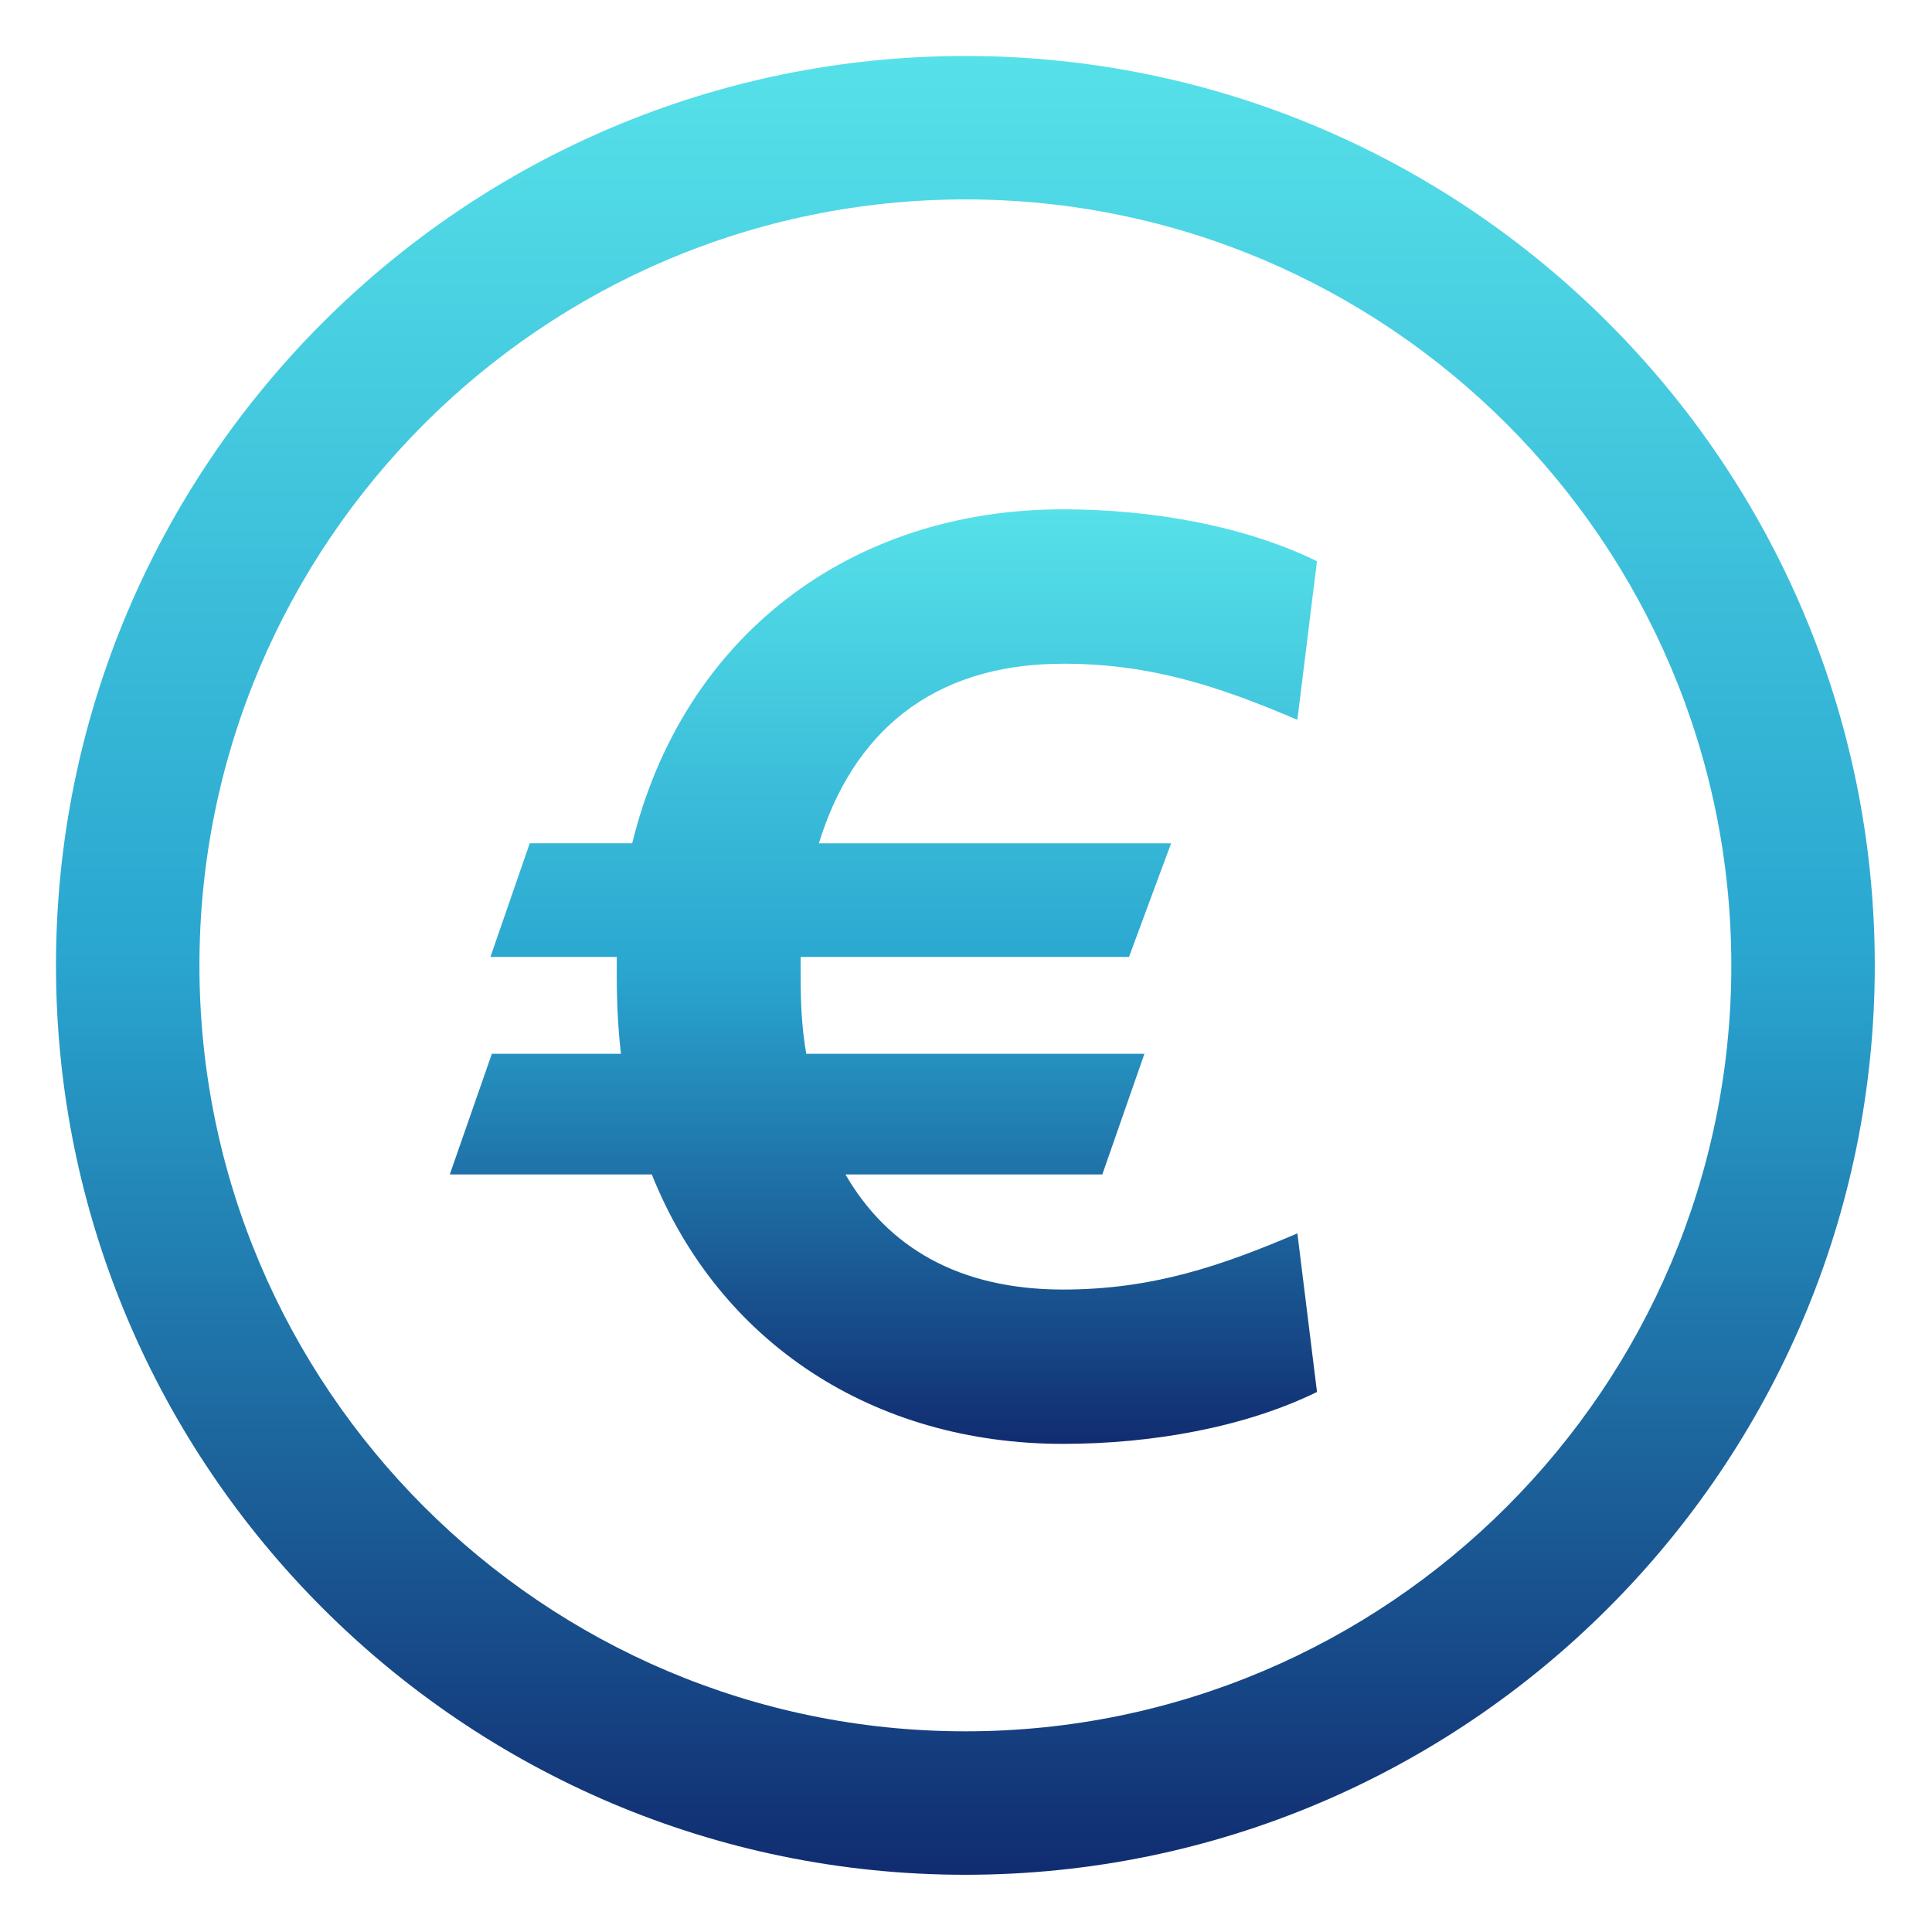 <svg xmlns="http://www.w3.org/2000/svg" xmlns:xlink="http://www.w3.org/1999/xlink" id="Facebook" viewBox="0 0 682.67 682.67"><defs><linearGradient id="D&#xE9;grad&#xE9;_sans_nom_4" data-name="D&#xE9;grad&#xE9; sans nom 4" x1="341.11" y1="662.45" x2="341.11" y2="19.78" gradientUnits="userSpaceOnUse"><stop offset="0" stop-color="#112c71"></stop><stop offset=".5" stop-color="#29a5cf"></stop><stop offset="1" stop-color="#56e1e9"></stop></linearGradient><linearGradient id="D&#xE9;grad&#xE9;_sans_nom_4-2" data-name="D&#xE9;grad&#xE9; sans nom 4" x1="312.15" y1="510.19" x2="312.15" y2="179.97" xlink:href="#D&#xE9;grad&#xE9;_sans_nom_4"></linearGradient></defs><path d="M341.11,611.76c-149.23,0-270.64-121.41-270.64-270.64S191.88,70.46,341.11,70.46s270.65,121.41,270.65,270.66-121.41,270.64-270.65,270.64ZM341.11,19.78C163.92,19.78,19.78,163.94,19.78,341.12s144.13,321.33,321.33,321.33,321.34-144.13,321.34-321.33S518.31,19.78,341.11,19.78Z" style="fill: url(#D&#xE9;grad&#xE9;_sans_nom_4);"></path><path d="M375.61,234.52c31.73,0,56.03,8.42,82.81,19.82l6.93-56.03c-25.29-12.39-58.02-18.34-89.75-18.34-75.36,0-134.37,45.12-152.21,118.01h-36.21s-13.89,40.16-13.89,40.16h44.64v6.94c0,9.43.5,18.85,1.48,27.27h-45.61l-14.87,42.65h71.39c23.8,59.5,78.35,95.19,145.29,95.19,31.73,0,64.47-5.95,89.75-18.34l-6.93-56.03c-26.78,11.42-51.09,19.84-82.81,19.84-36.7,0-61.98-14.89-76.87-40.66h90.75l14.88-42.65h-119.49c-1.5-8.43-1.99-17.35-1.99-27.27v-6.94h116.02l14.89-40.15h-124.46c11.88-38.69,39.66-63.46,86.27-63.46h0Z" style="fill: url(#D&#xE9;grad&#xE9;_sans_nom_4-2);"></path></svg>